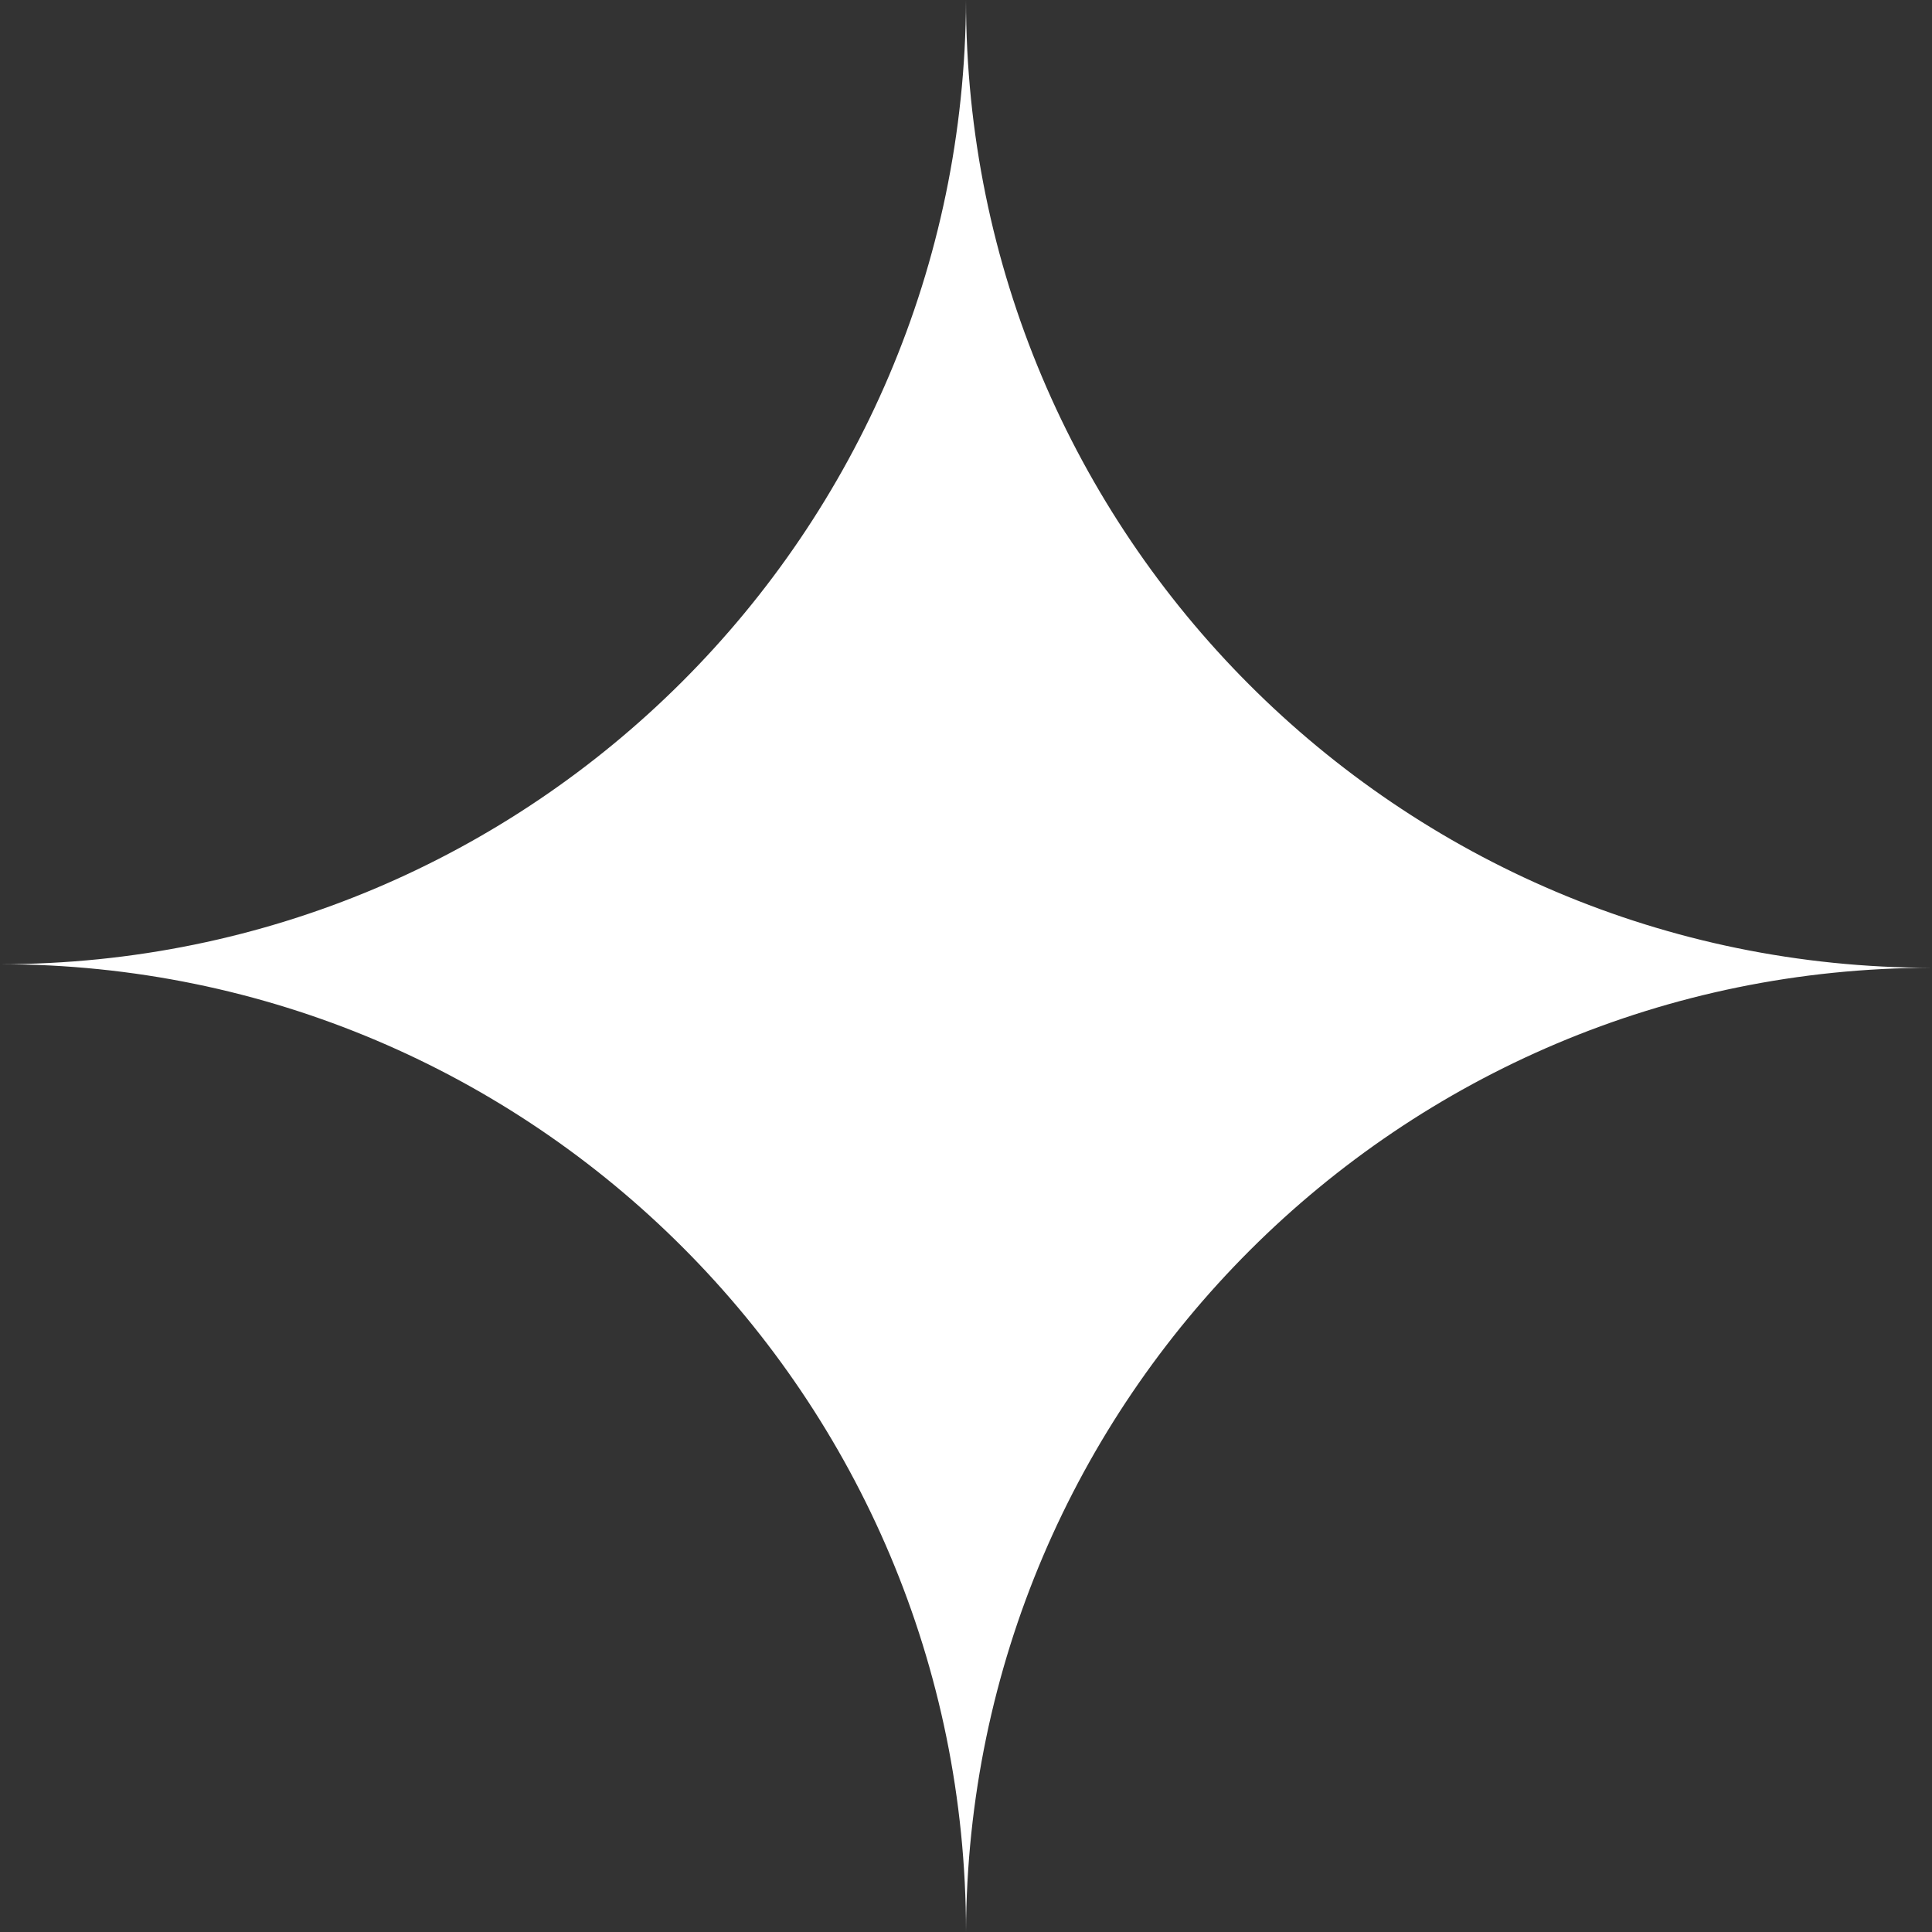 <?xml version="1.0" encoding="UTF-8"?> <svg xmlns="http://www.w3.org/2000/svg" width="124" height="124" viewBox="0 0 124 124" fill="none"><rect x="0" y="0" width="124" height="124" fill="#333333" stroke="none"/> <path fill-rule="evenodd" clip-rule="evenodd" d="M62 124C62.124 89.8 89.835 62.115 124 62.115C89.758 62.115 62 34.305 62 0C61.877 34.2 34.165 61.885 -5.24521e-06 61.885C34.242 61.885 62 89.695 62 124Z" fill="white"></path> </svg> 